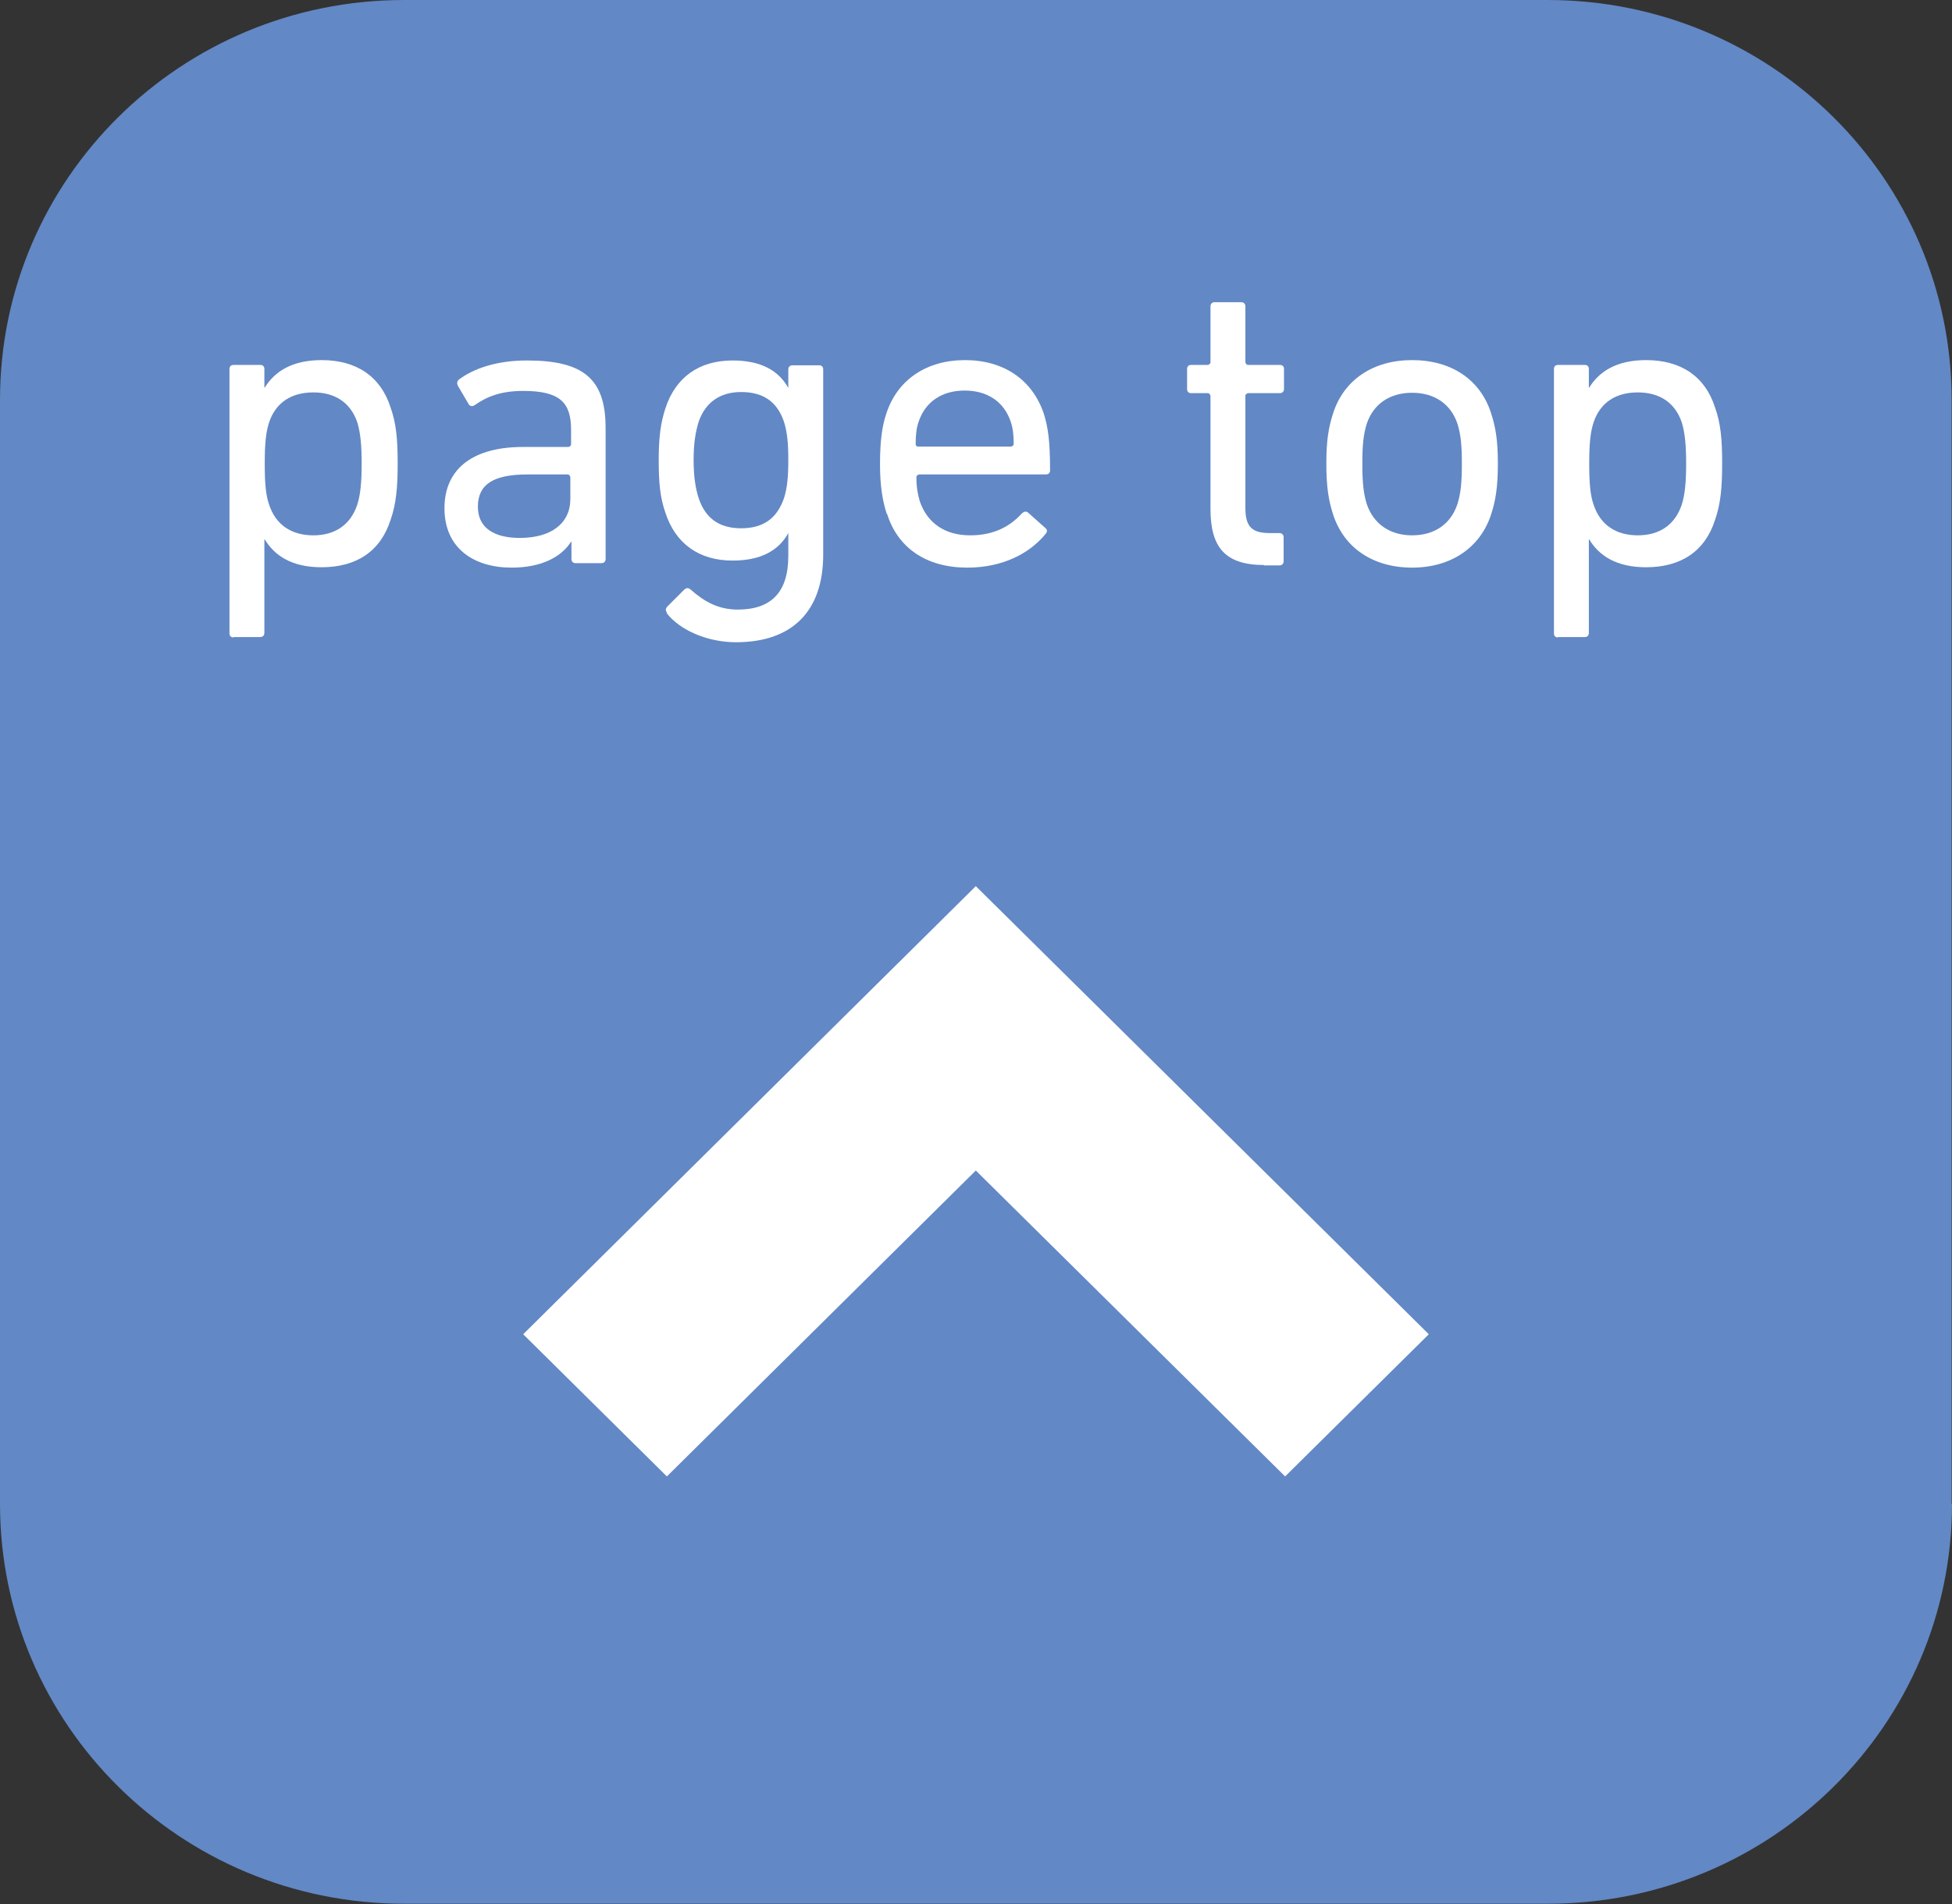 <?xml version="1.0" encoding="UTF-8"?><svg id="_レイヤー_2" xmlns="http://www.w3.org/2000/svg" viewBox="0 0 52.57 51.29"><rect x="0" y="0" width="52.57" height="51.29" fill="#333333" stroke="none"/><defs><style>.cls-1{fill:#fff;}.cls-1,.cls-2{stroke-width:0px;}.cls-2{fill:#6288c5;}</style></defs><g id="topボタン"><path class="cls-2" d="m52.57,40.51c0,5.95-4.87,10.77-10.88,10.77H10.88c-6.01,0-10.88-4.82-10.88-10.77V10.77C0,4.82,4.87,0,10.88,0h30.8c6.01,0,10.88,4.82,10.88,10.77v29.74Z"/><path class="cls-1" d="m6.29,17.17c-.07,0-.11-.04-.11-.11v-7.12c0-.07.04-.11.11-.11h.72c.07,0,.11.04.11.11v.5h.01c.26-.42.72-.74,1.53-.74.93,0,1.59.43,1.86,1.28.15.42.19.85.19,1.5s-.04,1.09-.19,1.52c-.27.85-.92,1.28-1.86,1.28-.81,0-1.27-.32-1.53-.75h-.01v2.52c0,.07-.05.11-.11.11h-.72Zm3.33-3.57c.09-.28.12-.62.12-1.11s-.03-.83-.12-1.12c-.18-.52-.59-.8-1.18-.8s-1.01.27-1.19.8c-.09.27-.12.58-.12,1.12s.03.86.12,1.11c.18.54.6.82,1.19.82s1-.29,1.18-.82Z"/><path class="cls-1" d="m15.5,15.17c-.07,0-.11-.05-.11-.11v-.47h-.01c-.25.4-.78.7-1.6.7-1.02,0-1.81-.52-1.81-1.6s.79-1.65,2.11-1.65h1.23s.07-.02.07-.07v-.39c0-.73-.29-1.05-1.29-1.05-.61,0-.99.16-1.3.38-.06.04-.12.04-.16-.01l-.3-.51c-.03-.07-.02-.11.02-.16.41-.31,1.04-.52,1.84-.52,1.53,0,2.12.5,2.12,1.82v3.53c0,.07-.05.11-.11.11h-.66Zm-.14-1.73v-.59s-.02-.07-.07-.07h-1.08c-.93,0-1.34.27-1.34.87,0,.55.41.84,1.13.84.84,0,1.36-.39,1.36-1.05Z"/><path class="cls-1" d="m17.96,16.5c-.04-.06-.04-.1.01-.16l.46-.46c.06-.05.11-.05.17,0,.37.33.75.54,1.27.54.89,0,1.36-.46,1.36-1.44v-.62h0c-.25.45-.71.74-1.5.74-.91,0-1.54-.46-1.81-1.29-.14-.4-.18-.79-.18-1.41s.05-1,.18-1.4c.27-.83.9-1.29,1.81-1.29.79,0,1.25.29,1.5.74h0v-.5c0-.07.05-.11.11-.11h.72c.07,0,.11.04.11.11v4.99c0,1.52-.83,2.36-2.35,2.36-.76,0-1.51-.32-1.87-.79Zm3.15-3.07c.09-.27.12-.58.12-1.04s-.03-.76-.12-1.04c-.19-.55-.58-.79-1.15-.79s-.96.28-1.14.79c-.09.28-.14.6-.14,1.04s.05.77.14,1.04c.18.53.55.8,1.14.8s.96-.26,1.15-.8Z"/><path class="cls-1" d="m23.88,13.84c-.11-.35-.18-.73-.18-1.35s.06-1.03.17-1.35c.3-.92,1.09-1.44,2.12-1.44s1.81.52,2.12,1.44c.11.35.17.71.17,1.53,0,.07-.04.11-.12.11h-3.41s-.07.02-.07.07c0,.29.04.47.09.65.21.61.7.92,1.36.92s1.09-.26,1.39-.59c.06-.05.11-.07.17-.02l.46.41c.06.05.06.1.01.16-.43.53-1.16.91-2.11.91-1.09,0-1.87-.52-2.16-1.45Zm3.35-1.81s.07-.02.07-.07c0-.24-.02-.43-.08-.6-.18-.54-.63-.84-1.24-.84s-1.06.3-1.24.84c-.06.17-.08.36-.08.6,0,.04.02.07.07.07h2.5Z"/><path class="cls-1" d="m34.05,15.22c-1.05,0-1.45-.47-1.45-1.51v-3.05s-.02-.07-.07-.07h-.45c-.07,0-.11-.04-.11-.11v-.54c0-.07.04-.11.11-.11h.45s.07-.02.07-.07v-1.51c0-.07.05-.11.11-.11h.72c.07,0,.11.05.11.11v1.51s.02.07.07.07h.86c.07,0,.11.04.11.11v.54c0,.07-.05.11-.11.11h-.86s-.07.02-.07.07v3.02c0,.54.2.68.68.68h.24c.07,0,.11.05.11.11v.65c0,.07-.05.11-.11.11h-.42Z"/><path class="cls-1" d="m35.9,13.85c-.12-.37-.18-.74-.18-1.36s.06-.98.18-1.35c.29-.91,1.08-1.44,2.13-1.44s1.84.52,2.13,1.44c.12.37.18.73.18,1.35s-.06.99-.18,1.36c-.29.9-1.08,1.44-2.13,1.44s-1.84-.53-2.13-1.44Zm3.35-.27c.09-.29.12-.58.12-1.09s-.03-.79-.12-1.08c-.18-.53-.62-.83-1.22-.83s-1.04.3-1.22.83c-.09.29-.12.57-.12,1.08s.03.8.12,1.09c.18.53.62.84,1.22.84s1.04-.3,1.22-.84Z"/><path class="cls-1" d="m41.96,17.17c-.07,0-.11-.04-.11-.11v-7.12c0-.07.04-.11.11-.11h.72c.07,0,.11.04.11.11v.5h.01c.26-.42.72-.74,1.53-.74.93,0,1.59.43,1.86,1.28.15.42.19.85.19,1.5s-.04,1.09-.19,1.52c-.27.85-.92,1.28-1.86,1.28-.81,0-1.27-.32-1.53-.75h-.01v2.52c0,.07-.04.11-.11.11h-.72Zm3.33-3.57c.09-.28.12-.62.12-1.11s-.03-.83-.12-1.12c-.18-.52-.59-.8-1.18-.8s-1.01.27-1.19.8c-.09.27-.12.58-.12,1.12s.03.86.12,1.11c.18.54.6.82,1.19.82s1-.29,1.18-.82Z"/><polygon class="cls-1" points="14.09 35.94 17.96 39.77 26.28 31.53 34.61 39.77 38.48 35.94 26.28 23.87 14.09 35.94"/></g></svg>